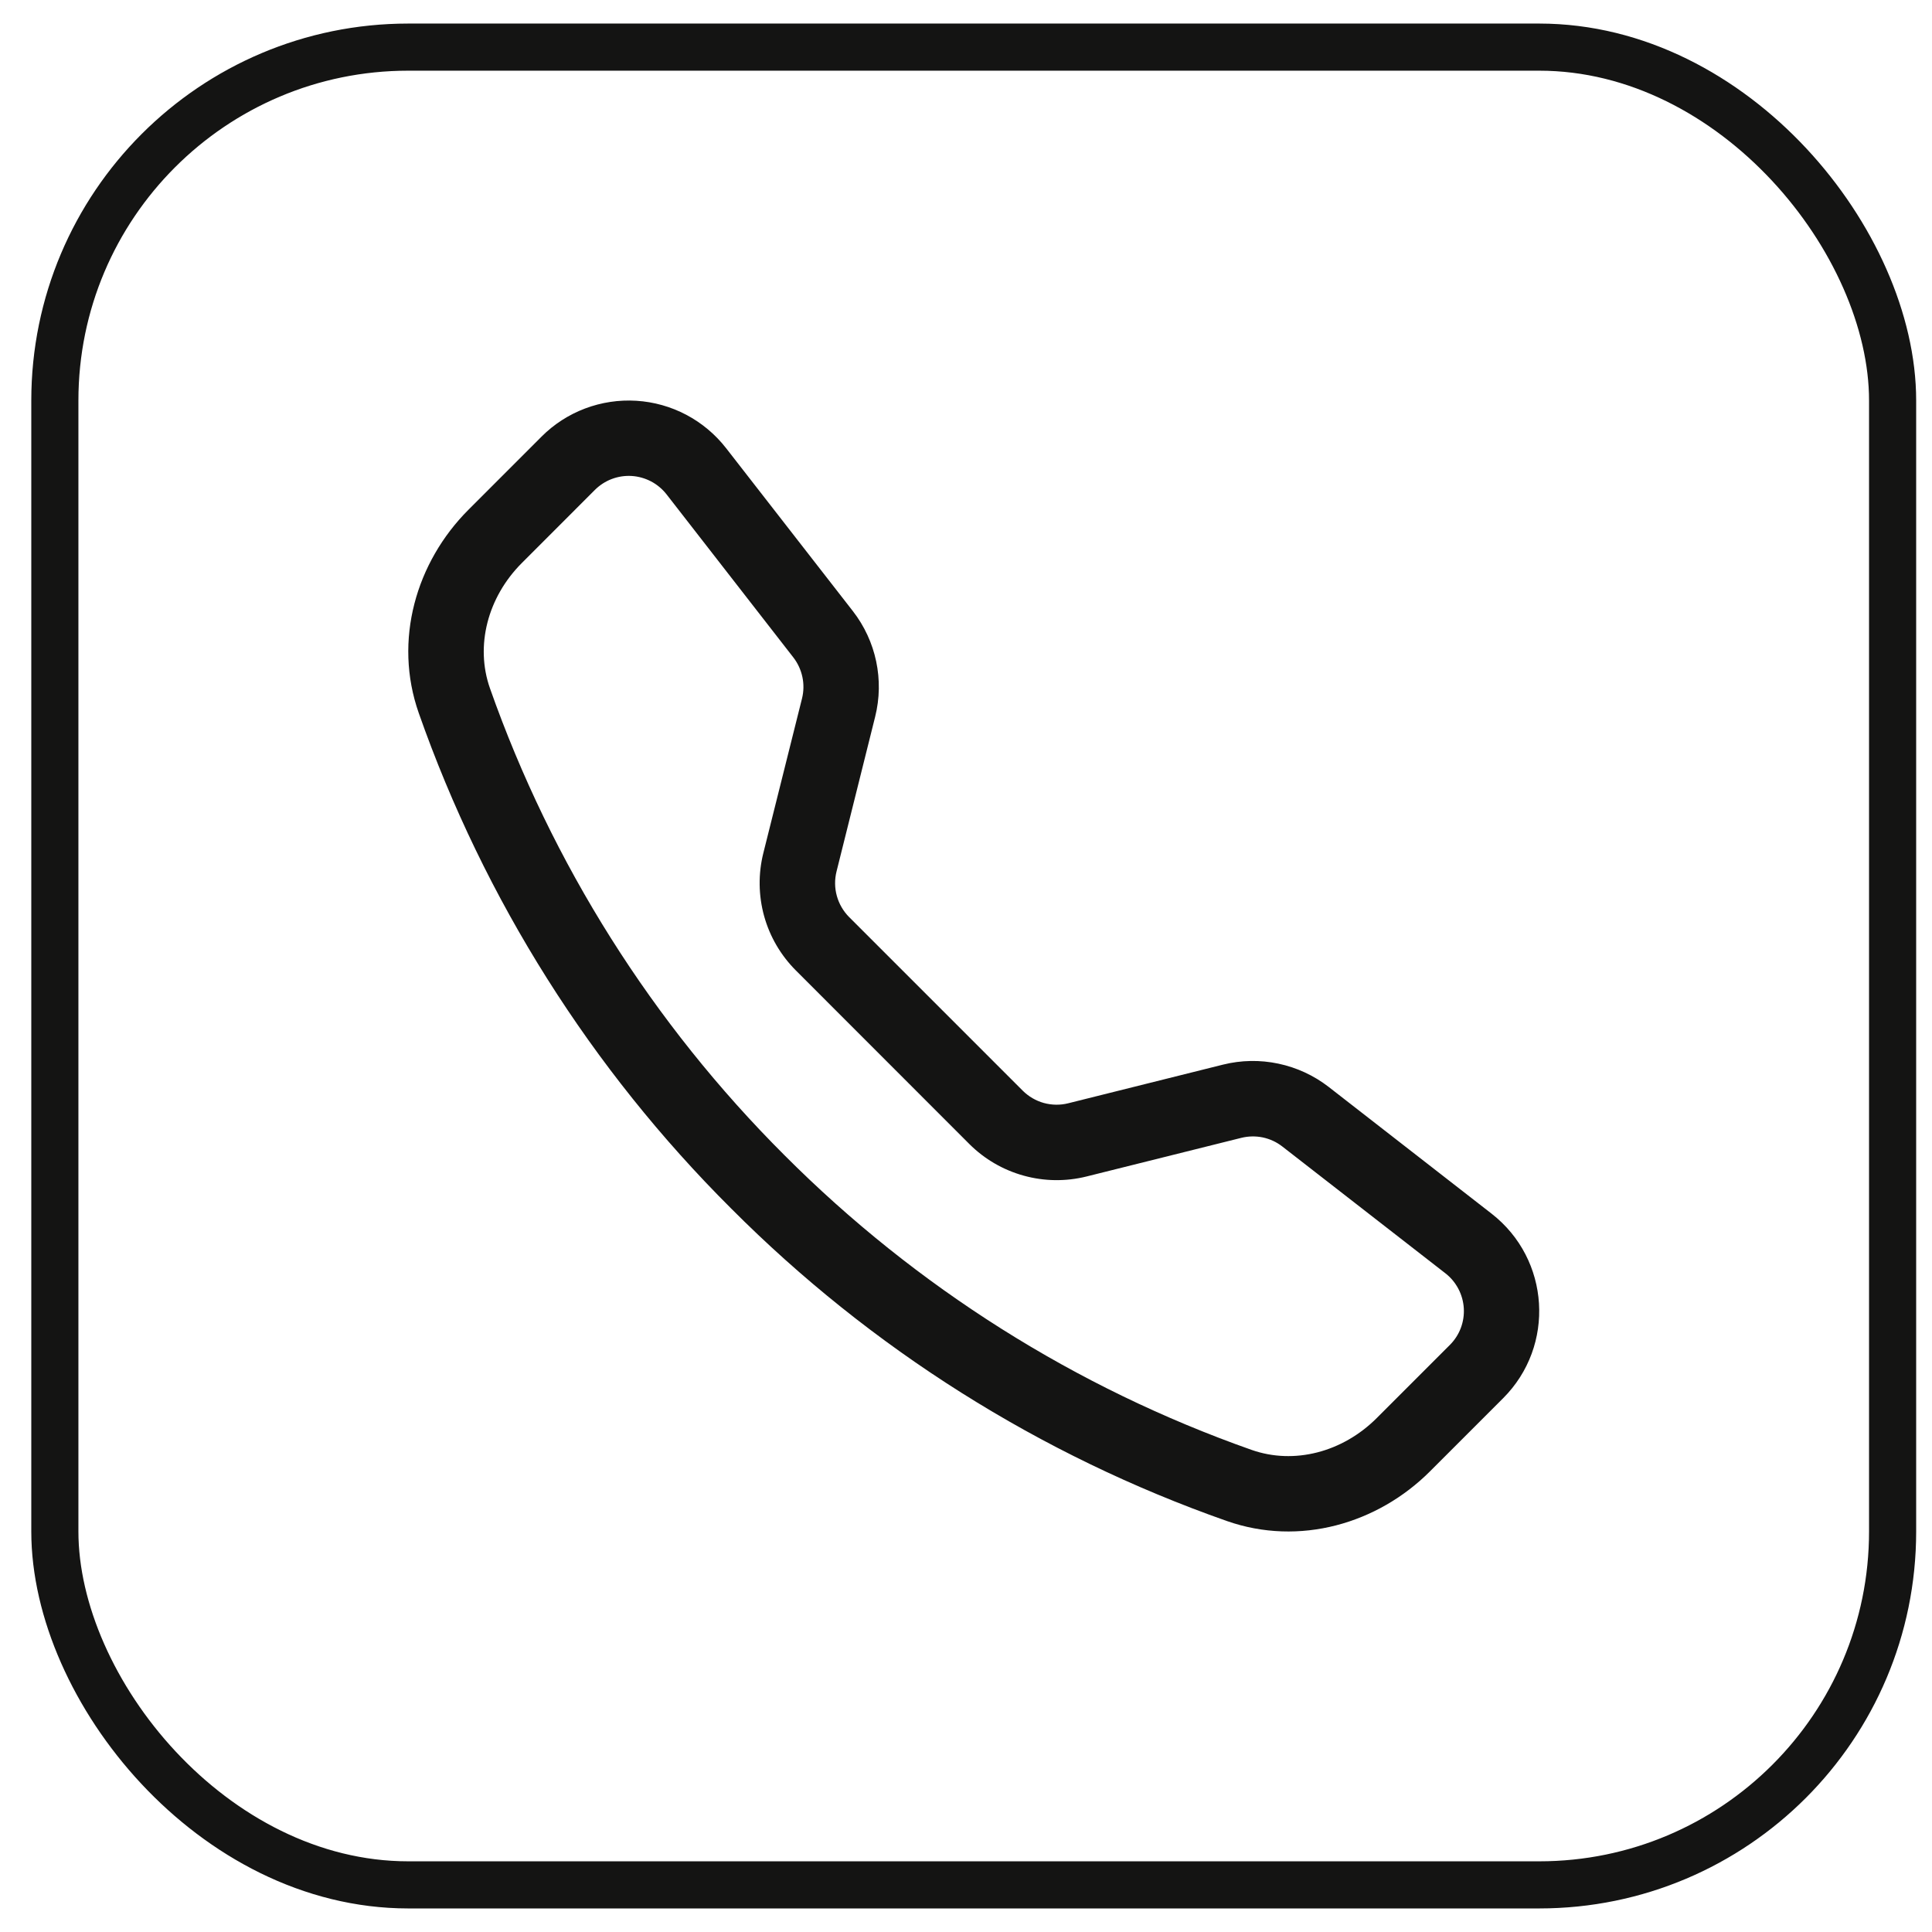 <svg width="41" height="41" viewBox="0 0 41 41" fill="none" xmlns="http://www.w3.org/2000/svg">
<rect x="1.164" y="1" width="39" height="39" rx="7.5" stroke="#141413"/>
<g clip-path="url(#clip0_67_12575)">
<path d="M14.146 10.492C14.057 10.378 13.945 10.284 13.818 10.217C13.69 10.15 13.55 10.11 13.406 10.101C13.262 10.092 13.118 10.114 12.983 10.165C12.848 10.216 12.725 10.296 12.623 10.398L11.072 11.95C10.348 12.676 10.081 13.704 10.397 14.605C11.712 18.336 13.849 21.723 16.649 24.517C19.443 27.317 22.831 29.454 26.561 30.769C27.463 31.086 28.49 30.819 29.216 30.094L30.767 28.543C30.869 28.441 30.949 28.319 31 28.184C31.051 28.049 31.073 27.905 31.064 27.761C31.055 27.617 31.015 27.476 30.948 27.349C30.88 27.221 30.787 27.109 30.673 27.021L27.212 24.33C27.09 24.235 26.949 24.17 26.798 24.138C26.648 24.107 26.492 24.11 26.342 24.147L23.057 24.967C22.619 25.076 22.16 25.07 21.724 24.949C21.289 24.829 20.892 24.598 20.572 24.279L16.888 20.593C16.569 20.273 16.337 19.877 16.216 19.441C16.096 19.006 16.089 18.546 16.198 18.108L17.02 14.823C17.057 14.673 17.06 14.517 17.028 14.367C16.996 14.216 16.931 14.075 16.837 13.953L14.146 10.492ZM11.491 9.267C11.753 9.004 12.069 8.8 12.416 8.669C12.763 8.538 13.134 8.482 13.505 8.505C13.876 8.528 14.237 8.63 14.565 8.803C14.893 8.977 15.181 9.218 15.409 9.511L18.1 12.97C18.593 13.605 18.767 14.431 18.572 15.211L17.752 18.496C17.71 18.666 17.712 18.845 17.759 19.013C17.806 19.182 17.895 19.336 18.019 19.461L21.704 23.146C21.829 23.27 21.983 23.36 22.152 23.407C22.321 23.453 22.5 23.456 22.67 23.413L25.954 22.593C26.339 22.497 26.74 22.49 27.128 22.572C27.517 22.654 27.881 22.822 28.195 23.065L31.654 25.756C32.897 26.724 33.011 28.561 31.898 29.673L30.347 31.224C29.237 32.334 27.578 32.821 26.032 32.277C22.073 30.886 18.479 28.619 15.517 25.647C12.544 22.685 10.278 19.092 8.887 15.133C8.344 13.588 8.831 11.928 9.941 10.818L11.491 9.267Z" fill="#141413"/>
</g>
<defs>
<clipPath id="clip0_67_12575">
<rect width="24" height="24" fill="white" transform="translate(8.664 8.5)"/>
</clipPath>
</defs>
</svg>
